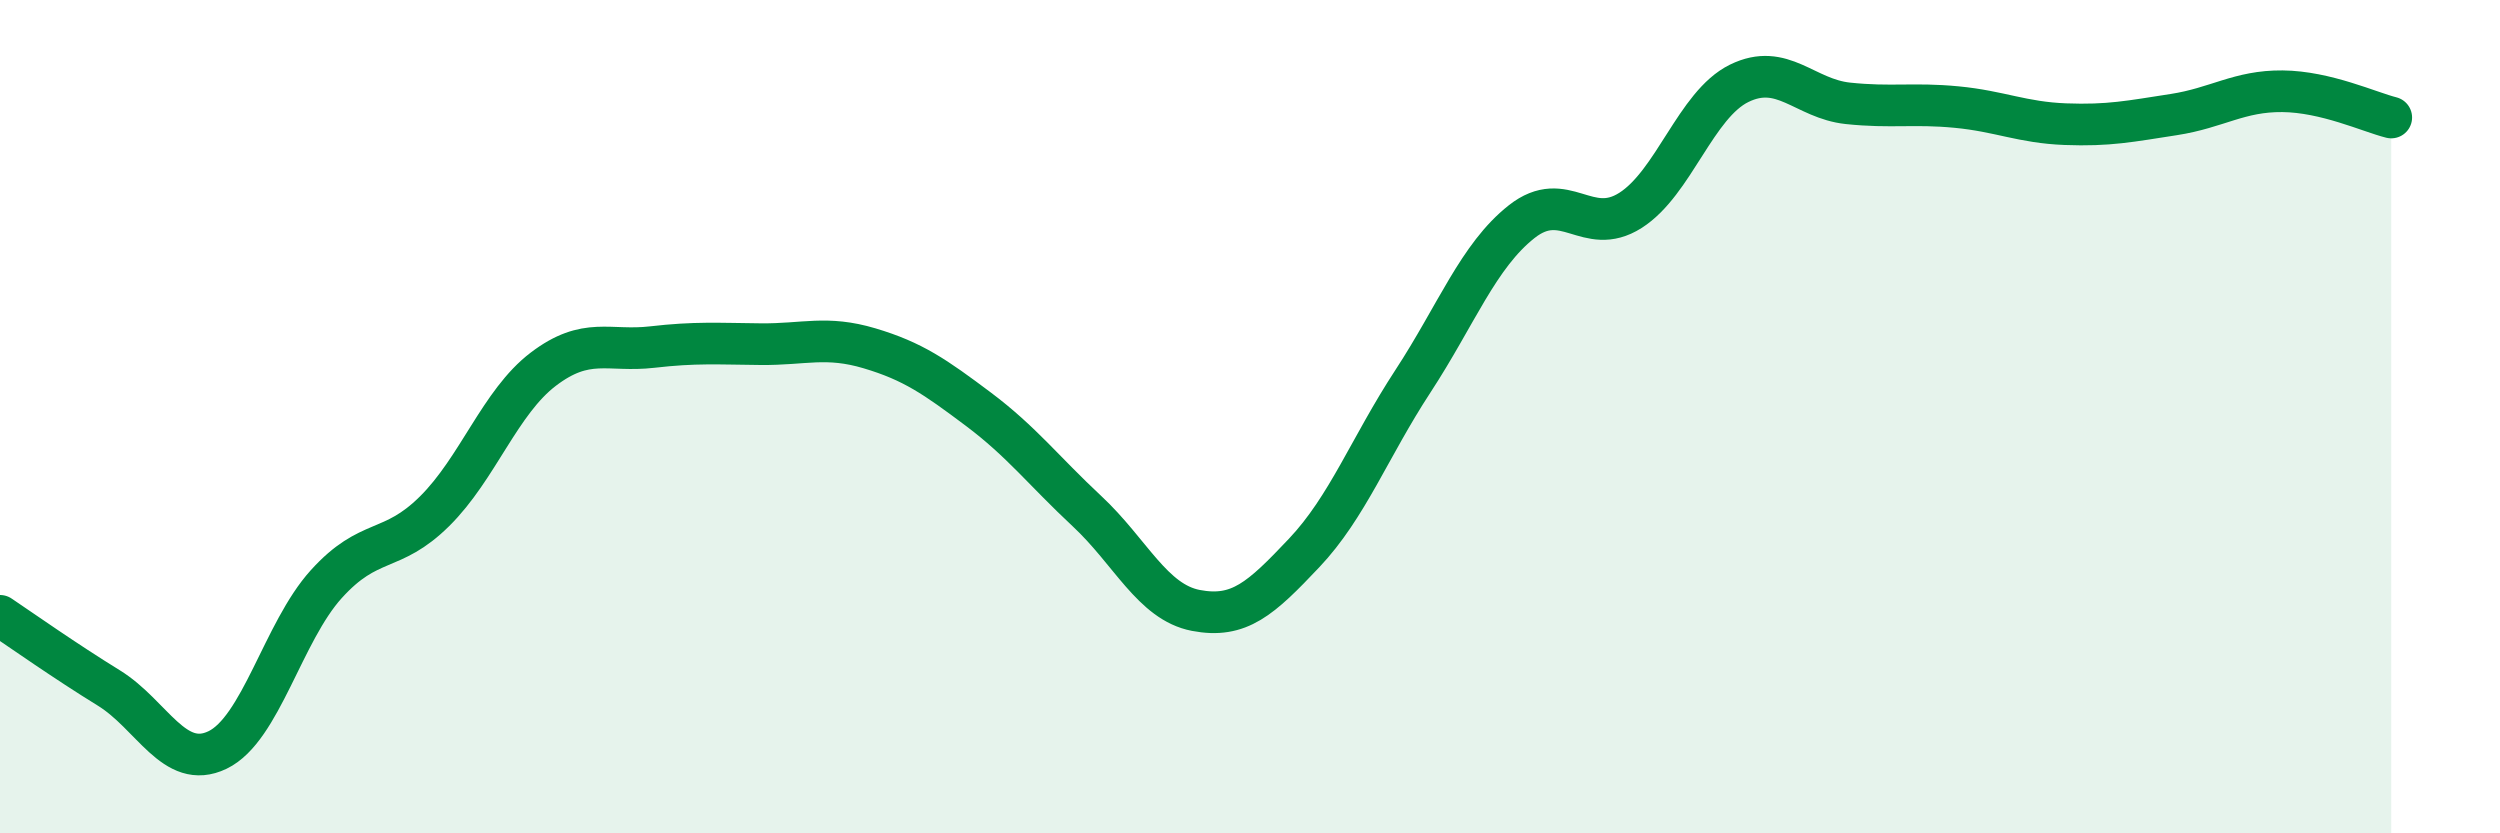 
    <svg width="60" height="20" viewBox="0 0 60 20" xmlns="http://www.w3.org/2000/svg">
      <path
        d="M 0,14.78 C 0.52,15.13 1.57,15.87 2.61,16.51 C 3.65,17.15 4.18,18.5 5.22,18 C 6.26,17.5 6.79,15.17 7.83,14.02 C 8.87,12.87 9.39,13.3 10.43,12.27 C 11.47,11.24 12,9.65 13.04,8.86 C 14.08,8.07 14.61,8.45 15.65,8.33 C 16.69,8.21 17.22,8.25 18.26,8.26 C 19.3,8.27 19.83,8.05 20.87,8.36 C 21.91,8.67 22.44,9.04 23.48,9.82 C 24.52,10.6 25.05,11.3 26.09,12.27 C 27.13,13.24 27.66,14.45 28.7,14.65 C 29.74,14.85 30.26,14.37 31.3,13.27 C 32.34,12.17 32.87,10.74 33.91,9.15 C 34.95,7.56 35.48,6.14 36.52,5.32 C 37.56,4.5 38.09,5.71 39.13,5.05 C 40.17,4.39 40.7,2.51 41.74,2 C 42.78,1.49 43.31,2.37 44.35,2.48 C 45.39,2.59 45.92,2.47 46.96,2.57 C 48,2.67 48.53,2.94 49.57,2.98 C 50.61,3.02 51.13,2.91 52.17,2.75 C 53.21,2.59 53.74,2.18 54.78,2.19 C 55.82,2.2 56.87,2.69 57.39,2.82L57.39 20L0 20Z"
        fill="#008740"
        opacity="0.1"
        stroke-linecap="round"
        stroke-linejoin="round"
      />
      <path
        d="M 0,14.78 C 0.52,15.13 1.57,15.87 2.61,16.51 C 3.65,17.15 4.18,18.5 5.22,18 C 6.26,17.5 6.79,15.17 7.83,14.02 C 8.87,12.87 9.39,13.3 10.43,12.27 C 11.47,11.24 12,9.65 13.04,8.86 C 14.08,8.07 14.61,8.45 15.65,8.33 C 16.69,8.21 17.22,8.25 18.26,8.26 C 19.3,8.27 19.83,8.05 20.87,8.36 C 21.91,8.67 22.44,9.04 23.48,9.82 C 24.52,10.6 25.05,11.3 26.09,12.27 C 27.13,13.24 27.66,14.45 28.7,14.65 C 29.74,14.85 30.26,14.37 31.3,13.27 C 32.34,12.17 32.87,10.74 33.91,9.15 C 34.95,7.56 35.48,6.14 36.52,5.32 C 37.56,4.5 38.09,5.71 39.13,5.05 C 40.17,4.39 40.7,2.51 41.74,2 C 42.78,1.49 43.31,2.37 44.35,2.48 C 45.39,2.59 45.92,2.47 46.96,2.57 C 48,2.67 48.53,2.94 49.57,2.98 C 50.61,3.02 51.13,2.91 52.17,2.75 C 53.21,2.59 53.74,2.18 54.78,2.19 C 55.82,2.2 56.87,2.69 57.39,2.82"
        stroke="#008740"
        stroke-width="1"
        fill="none"
        stroke-linecap="round"
        stroke-linejoin="round"
      />
    </svg>
  